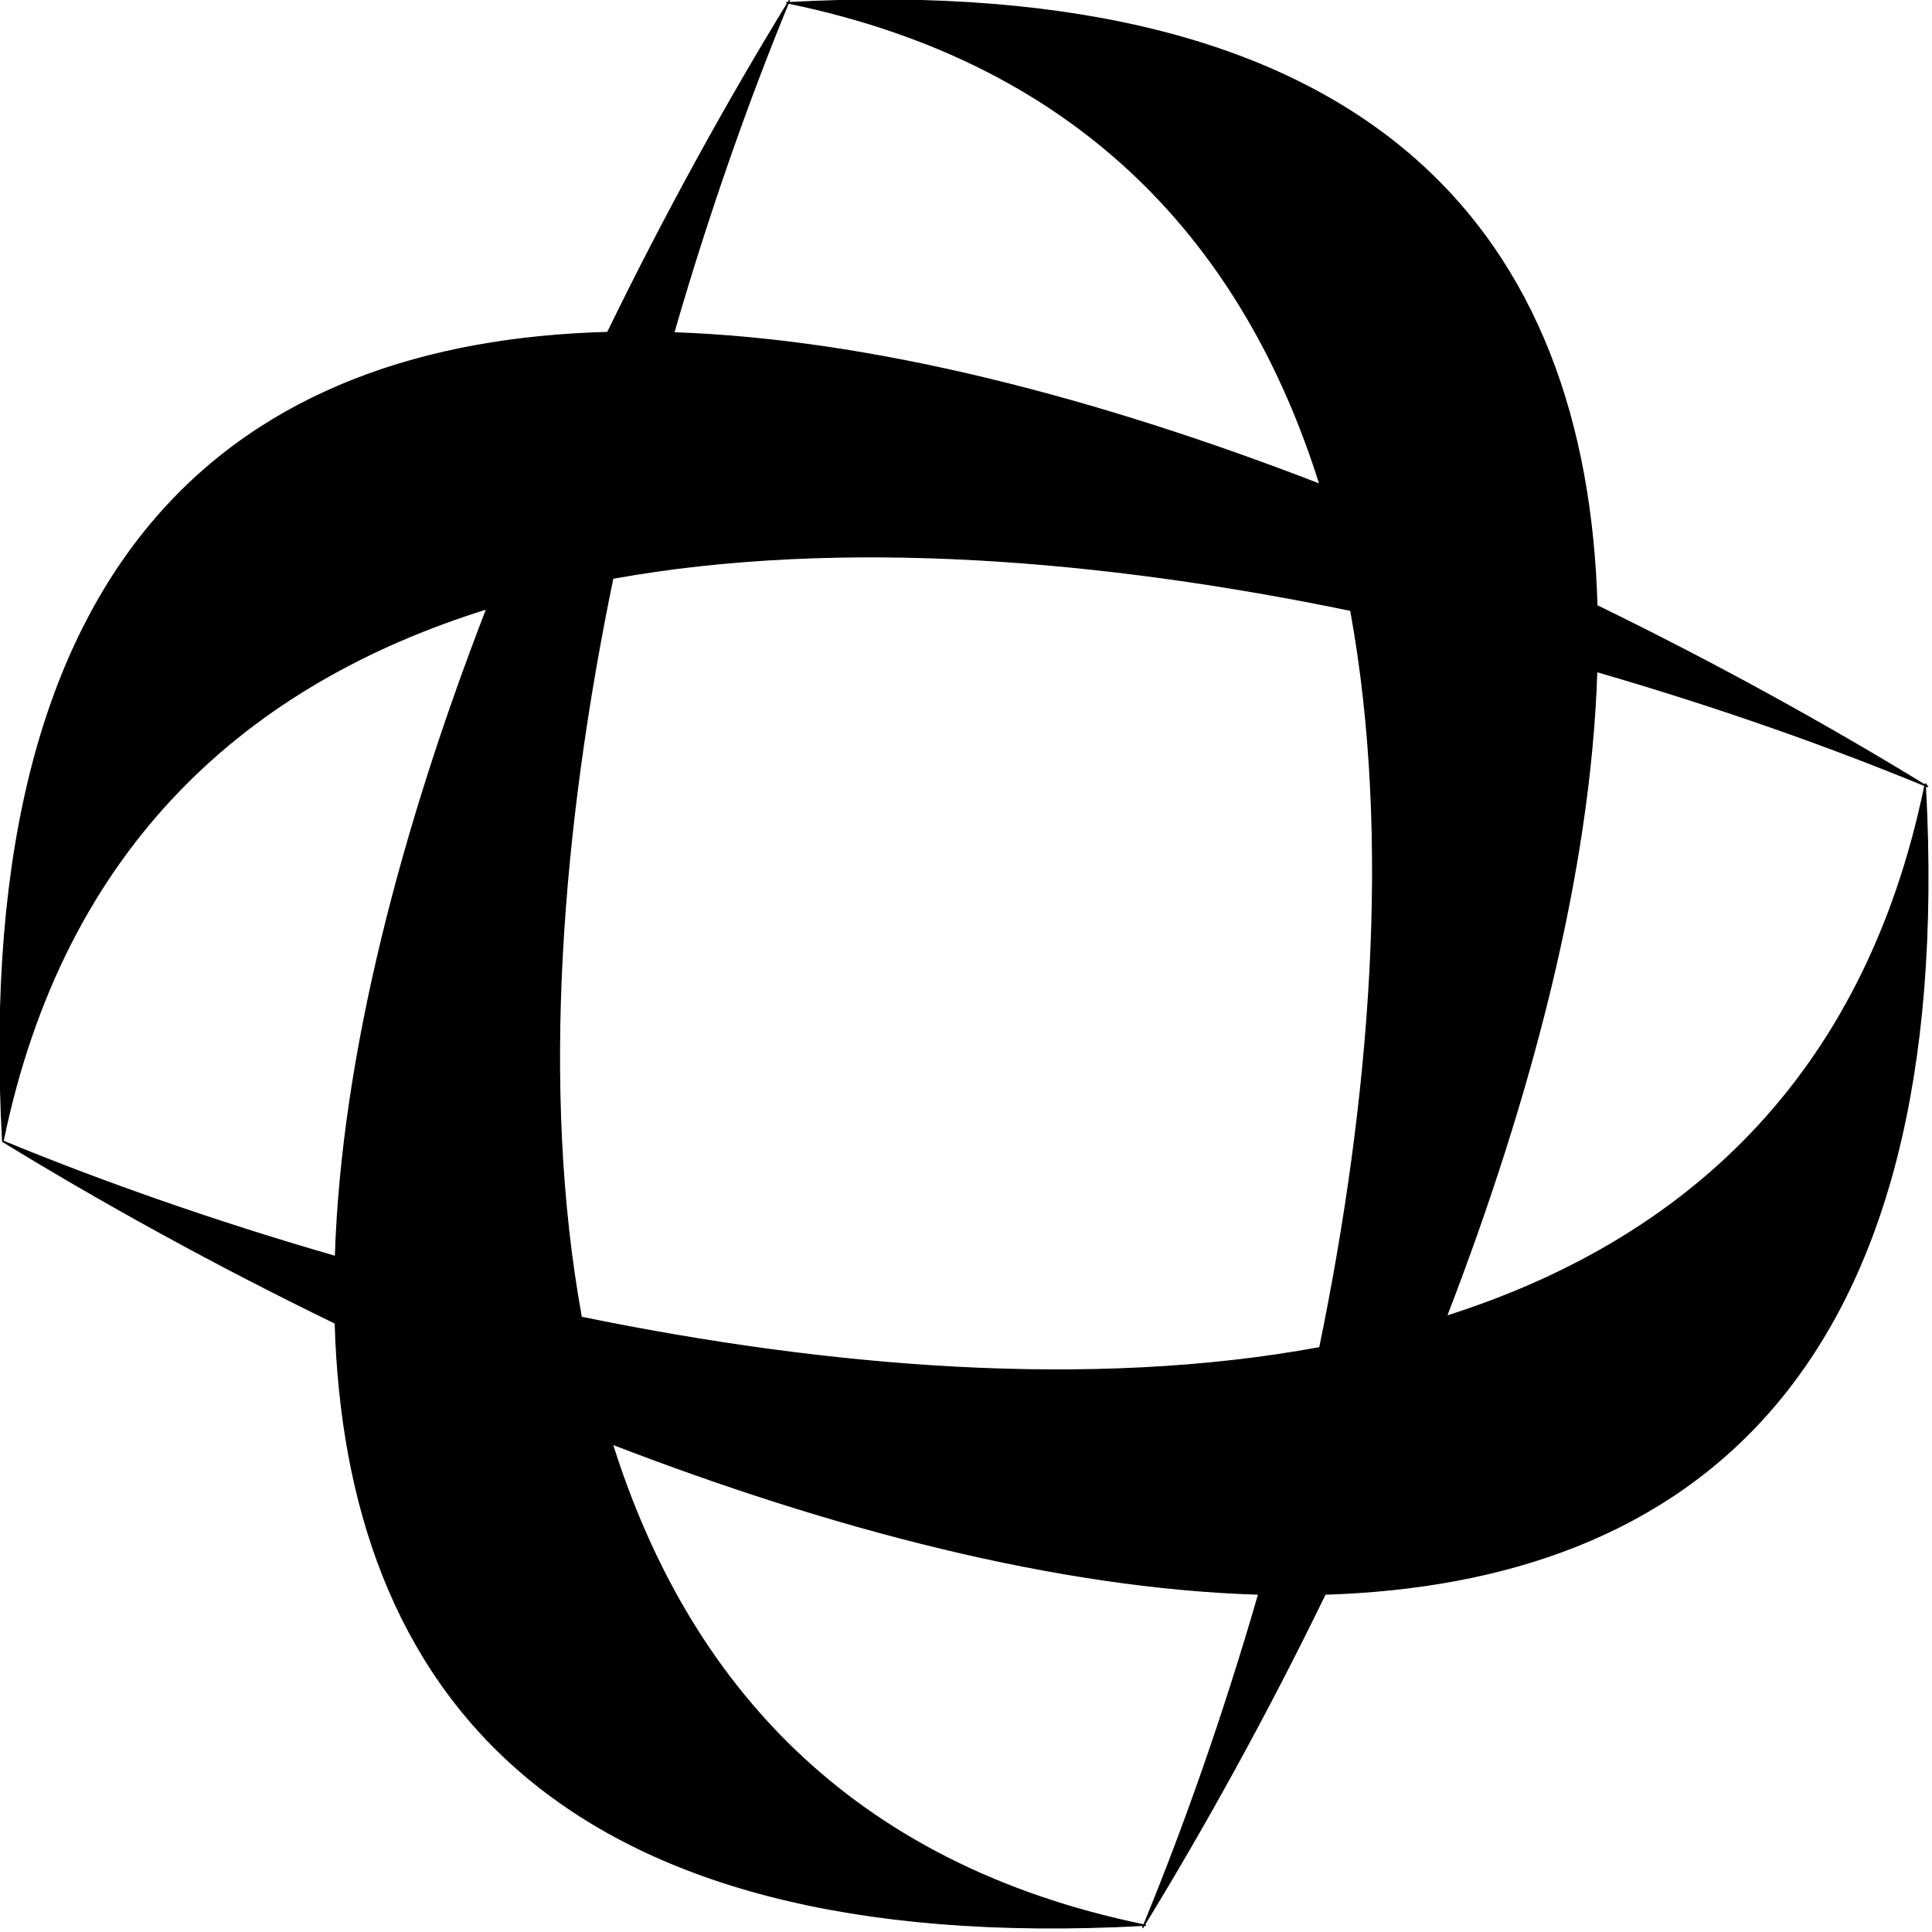 <?xml version="1.0" encoding="UTF-8"?> <svg xmlns="http://www.w3.org/2000/svg" width="34" height="34" viewBox="0 0 34 34" fill="none"><path fill-rule="evenodd" clip-rule="evenodd" d="M13.877 0.045C13.863 0.046 13.85 0.046 13.836 0.047C13.845 0.049 13.854 0.051 13.863 0.053C13.866 0.053 13.87 0.054 13.873 0.055L13.877 0.045ZM20.13 33.874C20.128 33.877 20.127 33.881 20.125 33.884C20.119 33.899 20.113 33.914 20.107 33.929C20.118 33.911 20.128 33.894 20.139 33.876L20.13 33.874Z" fill="black"></path><path fill-rule="evenodd" clip-rule="evenodd" d="M13.873 0.055L13.877 0.045C13.883 0.03 13.889 0.015 13.895 3.6064e-05C13.885 0.018 13.874 0.035 13.863 0.053L13.873 0.055ZM20.125 33.884C20.139 33.883 20.153 33.883 20.166 33.882C20.157 33.88 20.148 33.878 20.139 33.876L20.13 33.874L20.125 33.884Z" fill="black"></path><path fill-rule="evenodd" clip-rule="evenodd" d="M33.884 13.83C33.899 13.836 33.914 13.842 33.929 13.848C33.911 13.837 33.894 13.827 33.876 13.816L33.874 13.826L33.884 13.83Z" fill="black"></path><path fill-rule="evenodd" clip-rule="evenodd" d="M33.876 13.816L33.874 13.826L33.884 13.83C33.883 13.816 33.883 13.803 33.882 13.789C33.88 13.798 33.878 13.807 33.876 13.816Z" fill="black"></path><path d="M33.874 13.826L33.876 13.816C32.157 12.763 30.196 11.677 28.104 10.658L23.227 8.522C19.392 7.038 15.415 5.978 11.858 5.856L10.693 5.85C4.249 6.022 -0.517 9.653 0.045 20.078L0.055 20.082C1.13 14.86 4.373 12.021 8.565 10.715L10.785 10.177C14.811 9.451 19.434 9.845 23.77 10.742L28.101 11.819C30.234 12.437 32.202 13.136 33.874 13.826Z" fill="black"></path><path d="M20.125 33.884L20.13 33.874C14.928 32.803 12.091 29.582 10.778 25.415C14.617 26.895 18.596 27.947 22.15 28.055C21.528 30.206 20.824 32.19 20.13 33.874L20.139 33.876C21.2 32.143 22.295 30.165 23.321 28.055C29.721 27.854 34.443 24.209 33.884 13.83L33.874 13.826C32.807 19.009 29.604 21.844 25.457 23.163C26.934 19.334 27.986 15.366 28.101 11.819L23.77 10.742C24.504 14.761 24.117 19.38 23.225 23.716C19.203 24.459 14.575 24.073 10.231 23.181C9.496 19.153 9.888 14.521 10.785 10.177L8.565 10.715C7.078 14.56 6.017 18.548 5.902 22.111C3.74 21.487 1.746 20.779 0.055 20.082L0.045 20.078L0.053 20.092C1.792 21.157 3.779 22.257 5.899 23.286C6.088 29.704 9.727 34.444 20.125 33.884Z" fill="black"></path><path d="M13.877 0.045L13.873 0.055C19.078 1.126 21.915 4.351 23.227 8.522L28.104 10.658C27.92 4.232 24.283 -0.516 13.877 0.045Z" fill="black"></path><path d="M13.873 0.055L13.863 0.053C12.806 1.779 11.715 3.749 10.693 5.85L11.858 5.856C12.478 3.712 13.181 1.734 13.873 0.055Z" fill="black"></path><path d="M13.877 0.045C13.863 0.046 13.85 0.046 13.836 0.047C13.845 0.049 13.854 0.051 13.863 0.053M13.877 0.045L13.873 0.055M13.877 0.045C13.883 0.03 13.889 0.015 13.895 3.6064e-05C13.885 0.018 13.874 0.035 13.863 0.053M13.877 0.045C24.283 -0.516 27.92 4.232 28.104 10.658M13.863 0.053C13.866 0.053 13.87 0.054 13.873 0.055M13.863 0.053L13.873 0.055M13.863 0.053C12.806 1.779 11.715 3.749 10.693 5.85M13.873 0.055C19.078 1.126 21.915 4.351 23.227 8.522M13.873 0.055C13.181 1.734 12.478 3.712 11.858 5.856M20.13 33.874C20.128 33.877 20.127 33.881 20.125 33.884M20.13 33.874L20.139 33.876M20.13 33.874L20.125 33.884M20.13 33.874C14.928 32.803 12.091 29.582 10.778 25.415C14.617 26.895 18.596 27.947 22.15 28.055C21.528 30.206 20.824 32.19 20.13 33.874ZM20.125 33.884C20.119 33.899 20.113 33.914 20.107 33.929C20.118 33.911 20.128 33.894 20.139 33.876M20.125 33.884C20.139 33.883 20.153 33.883 20.166 33.882C20.157 33.88 20.148 33.878 20.139 33.876M20.125 33.884C9.727 34.444 6.088 29.704 5.899 23.286C3.779 22.257 1.792 21.157 0.053 20.092L0.045 20.078M20.139 33.876C21.2 32.143 22.295 30.165 23.321 28.055C29.721 27.854 34.443 24.209 33.884 13.83M33.884 13.83C33.899 13.836 33.914 13.842 33.929 13.848M33.884 13.83L33.874 13.826M33.884 13.83C33.883 13.816 33.883 13.803 33.882 13.789M33.929 13.848C33.911 13.837 33.894 13.827 33.876 13.816M33.929 13.848L33.882 13.789M33.876 13.816L33.874 13.826M33.876 13.816C33.878 13.807 33.88 13.798 33.882 13.789M33.876 13.816C32.157 12.763 30.196 11.677 28.104 10.658M33.874 13.826C32.807 19.009 29.604 21.844 25.457 23.163C26.934 19.334 27.986 15.366 28.101 11.819M33.874 13.826C32.202 13.136 30.234 12.437 28.101 11.819M10.693 5.85C4.249 6.022 -0.517 9.653 0.045 20.078M10.693 5.85L11.858 5.856M0.045 20.078L0.055 20.082M28.104 10.658L23.227 8.522M23.227 8.522C19.392 7.038 15.415 5.978 11.858 5.856M28.101 11.819L23.77 10.742M0.055 20.082C1.746 20.779 3.74 21.487 5.902 22.111C6.017 18.548 7.078 14.56 8.565 10.715M0.055 20.082C1.13 14.86 4.373 12.021 8.565 10.715M8.565 10.715L10.785 10.177M10.785 10.177C9.888 14.521 9.496 19.153 10.231 23.181C14.575 24.073 19.203 24.459 23.225 23.716C24.117 19.38 24.504 14.761 23.77 10.742M10.785 10.177C14.811 9.451 19.434 9.845 23.77 10.742" stroke="black" stroke-width="0.019"></path></svg> 